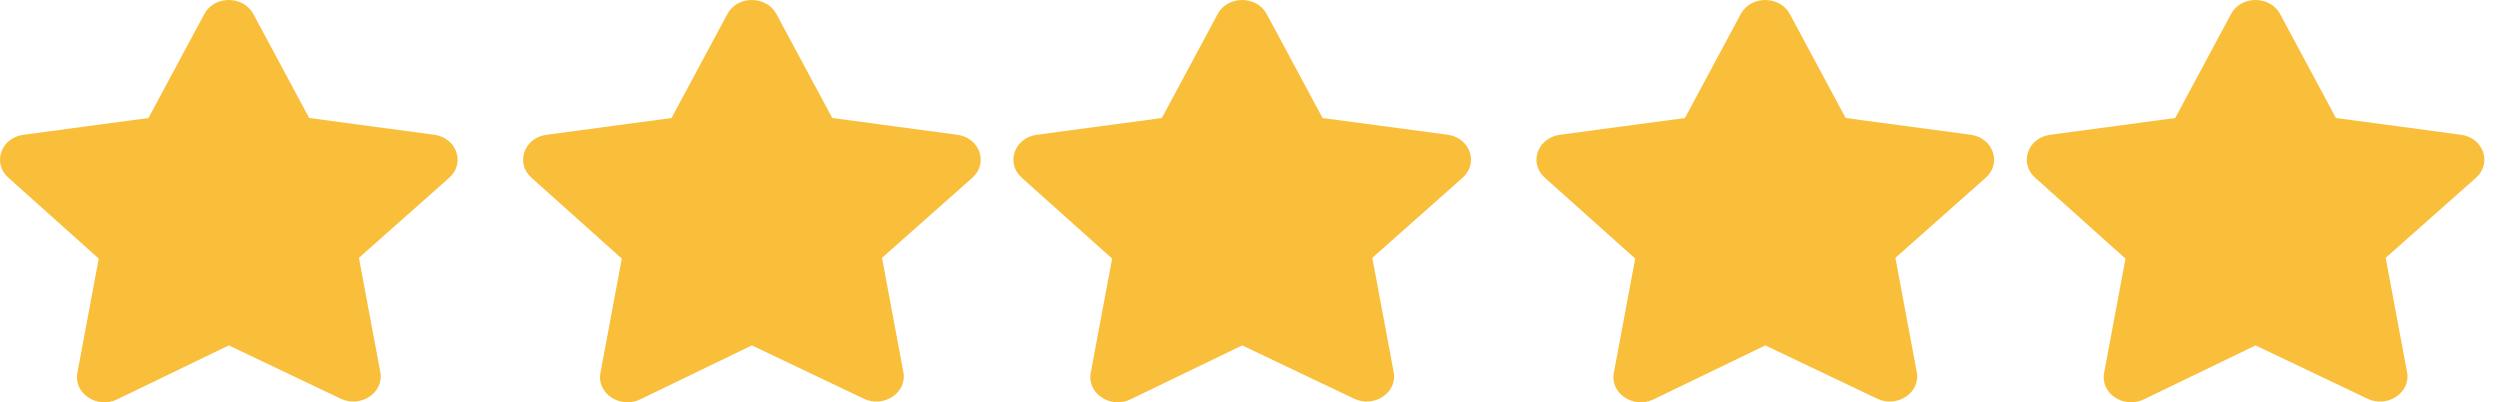 <svg width="87" height="14" viewBox="0 0 87 14" fill="none" xmlns="http://www.w3.org/2000/svg">
<path fill-rule="evenodd" clip-rule="evenodd" d="M8.816 0.487L10.76 4.107L15.11 4.689C15.891 4.793 16.203 5.676 15.637 6.182L12.491 8.973L13.235 12.952C13.369 13.671 12.545 14.207 11.854 13.873L7.963 12.02L4.074 13.899C3.381 14.232 2.558 13.696 2.692 12.977L3.436 8.999L0.289 6.182C-0.277 5.676 0.036 4.793 0.816 4.69L5.166 4.107L7.11 0.487C7.461 -0.166 8.468 -0.158 8.816 0.487ZM27.019 0.487L28.963 4.107L33.313 4.689C34.094 4.793 34.406 5.676 33.841 6.182L30.694 8.973L31.438 12.952C31.572 13.671 30.748 14.207 30.057 13.873L26.166 12.02L22.277 13.899C21.584 14.232 20.761 13.696 20.895 12.977L21.639 8.999L18.492 6.182C17.926 5.676 18.239 4.793 19.019 4.69L23.369 4.107L25.313 0.487C25.664 -0.166 26.671 -0.158 27.019 0.487ZM46.026 4.107L44.081 0.487C43.734 -0.158 42.726 -0.166 42.376 0.487L40.432 4.107L36.081 4.69C35.301 4.793 34.989 5.676 35.554 6.182L38.702 8.999L37.957 12.977C37.824 13.696 38.647 14.232 39.339 13.899L43.228 12.02L47.119 13.873C47.81 14.207 48.635 13.671 48.501 12.952L47.756 8.973L50.903 6.182C51.469 5.676 51.156 4.793 50.376 4.689L46.026 4.107ZM62.285 0.487L64.229 4.107L68.579 4.689C69.359 4.793 69.672 5.676 69.106 6.182L65.96 8.973L66.704 12.952C66.838 13.671 66.014 14.207 65.323 13.873L61.432 12.02L57.542 13.899C56.85 14.232 56.027 13.696 56.161 12.977L56.905 8.999L53.757 6.182C53.192 5.676 53.504 4.793 54.285 4.69L58.635 4.107L60.579 0.487C60.93 -0.166 61.937 -0.158 62.285 0.487ZM81.291 4.107L79.347 0.487C78.999 -0.158 77.992 -0.166 77.641 0.487L75.697 4.107L71.347 4.69C70.567 4.793 70.254 5.676 70.82 6.182L73.967 8.999L73.223 12.977C73.089 13.696 73.912 14.232 74.605 13.899L78.494 12.02L82.385 13.873C83.076 14.207 83.9 13.671 83.766 12.952L83.022 8.973L86.169 6.182C86.734 5.676 86.422 4.793 85.641 4.689L81.291 4.107Z" fill="#F9BF3B"/>
</svg>
